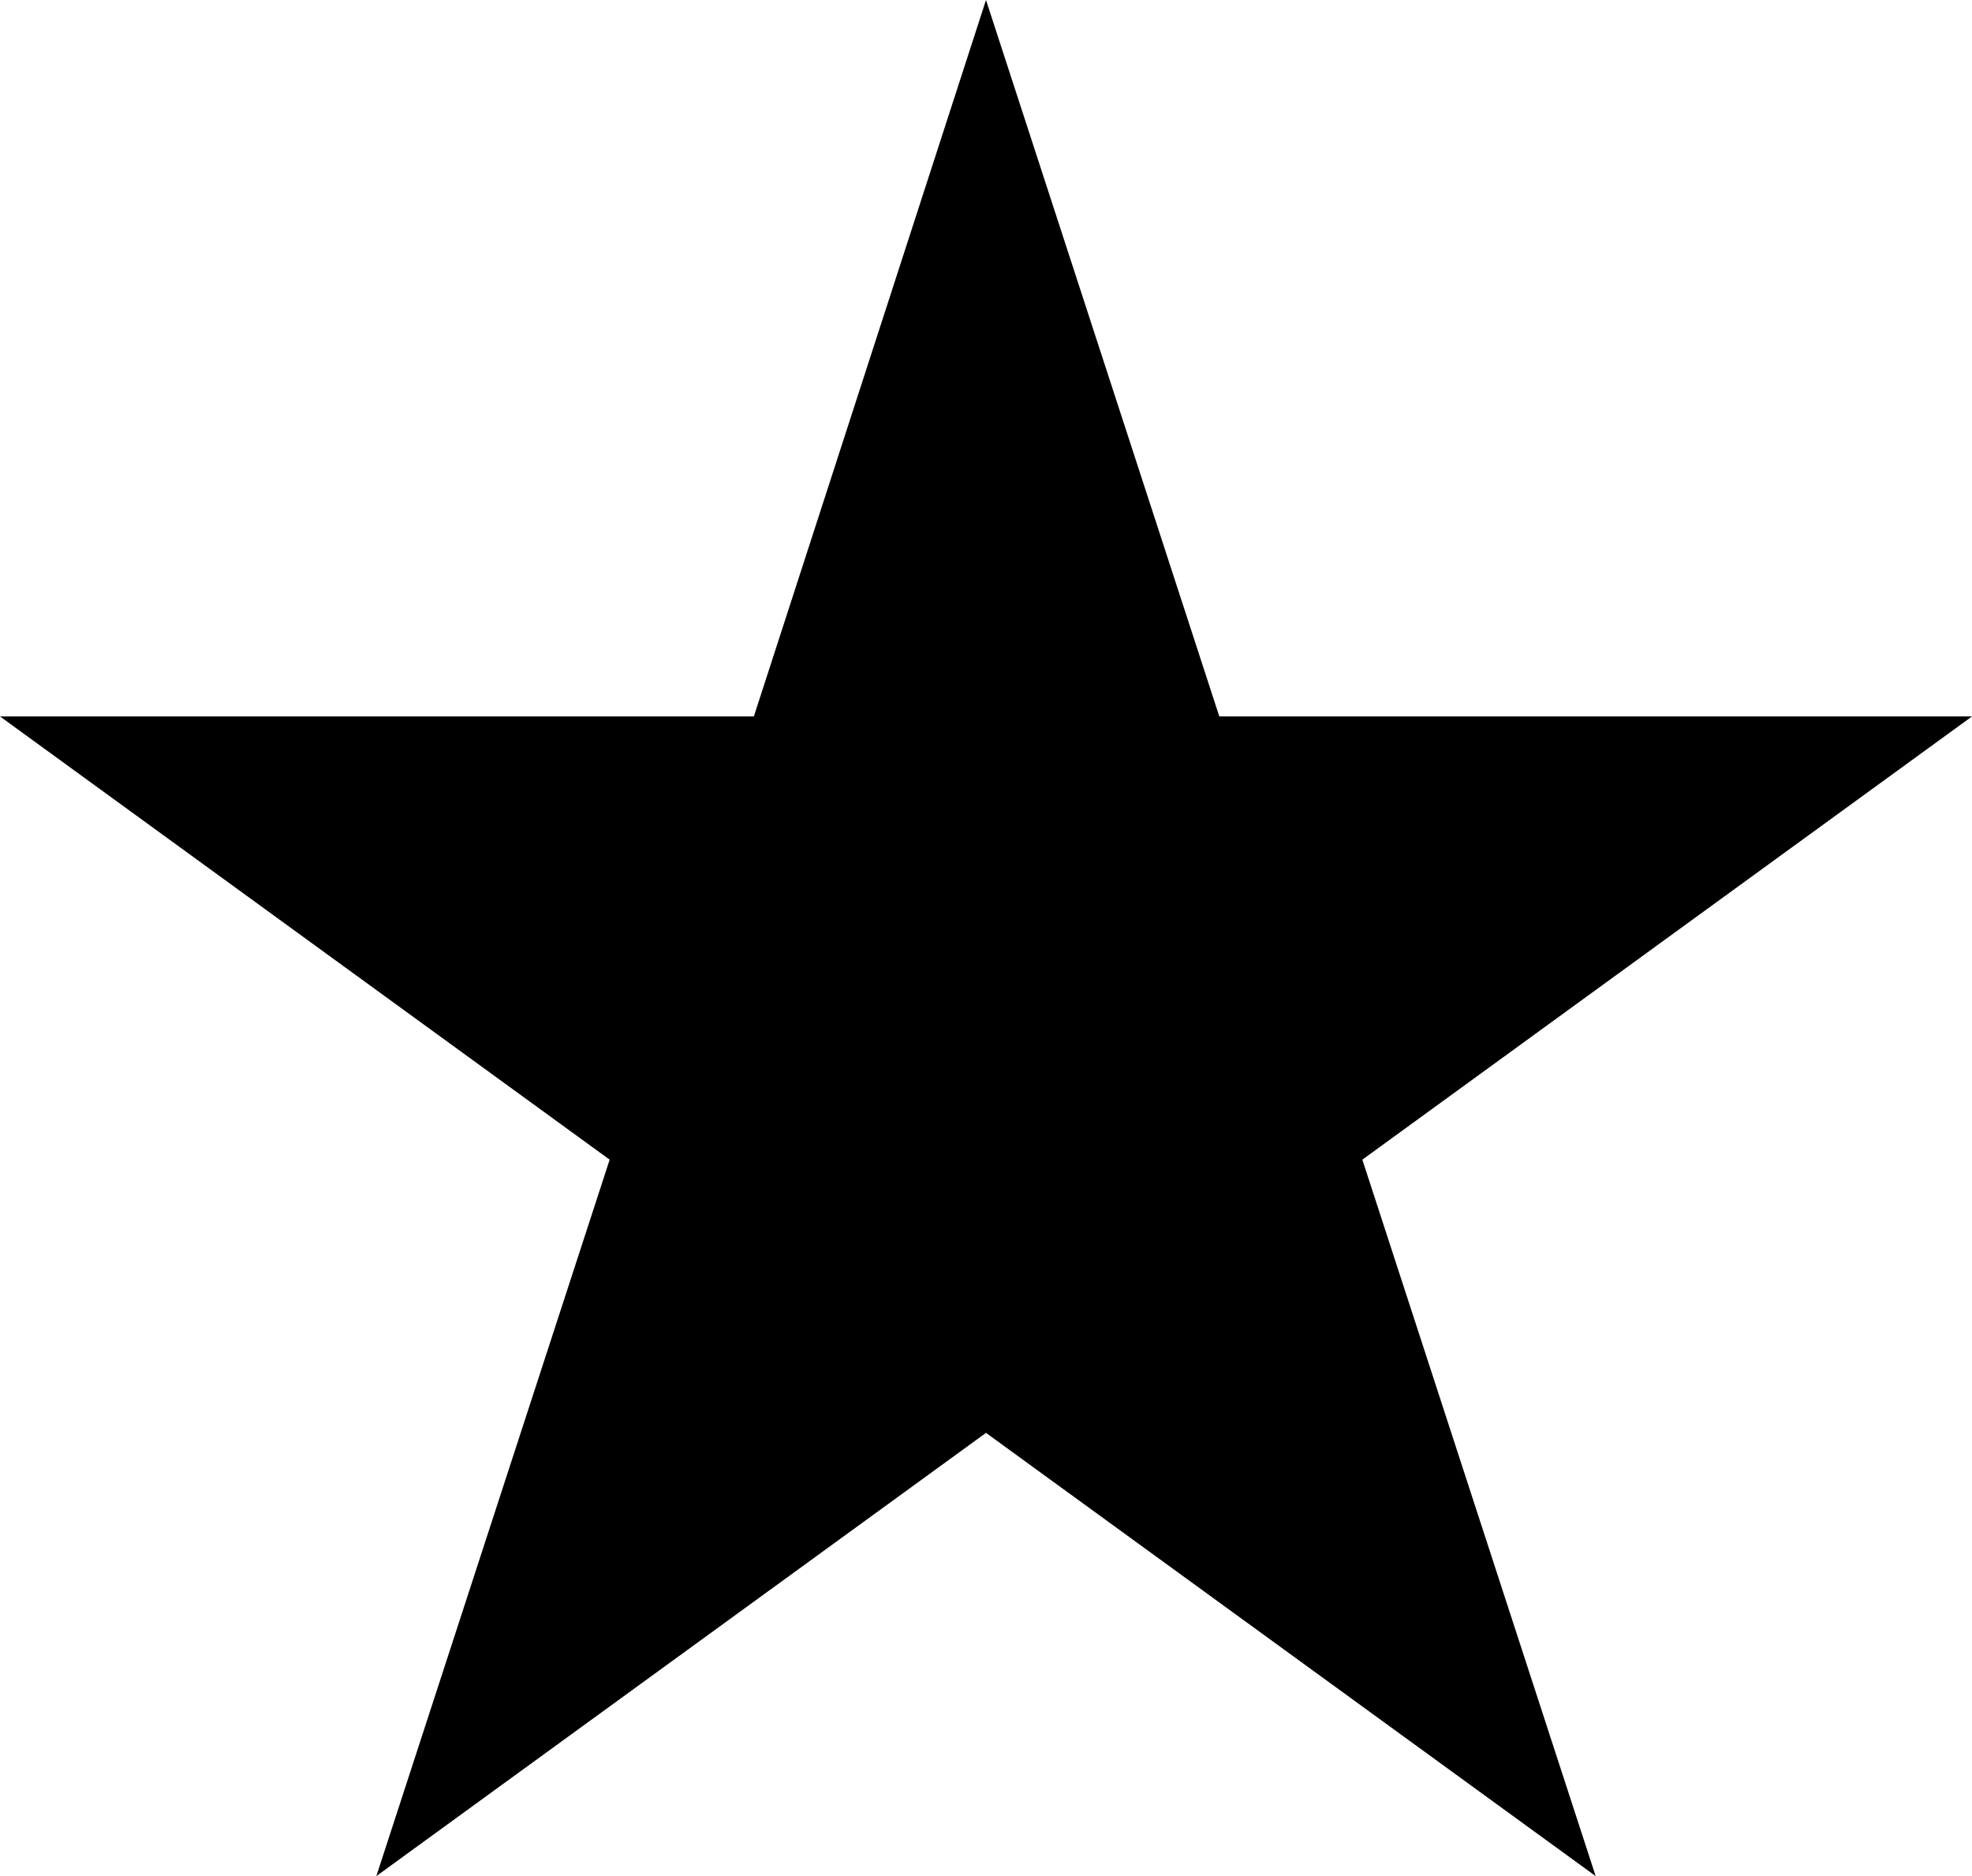<?xml version="1.0" encoding="UTF-8"?>
<svg id="_レイヤー_2" data-name="レイヤー 2" xmlns="http://www.w3.org/2000/svg" viewBox="0 0 16.82 16">
  <g id="_レイヤー_1-2" data-name="レイヤー 1">
    <polygon points="8.41 0 10.4 6.11 16.82 6.11 11.62 9.89 13.61 16 8.41 12.22 3.21 16 5.2 9.89 0 6.11 6.43 6.11 8.41 0"/>
  </g>
</svg>